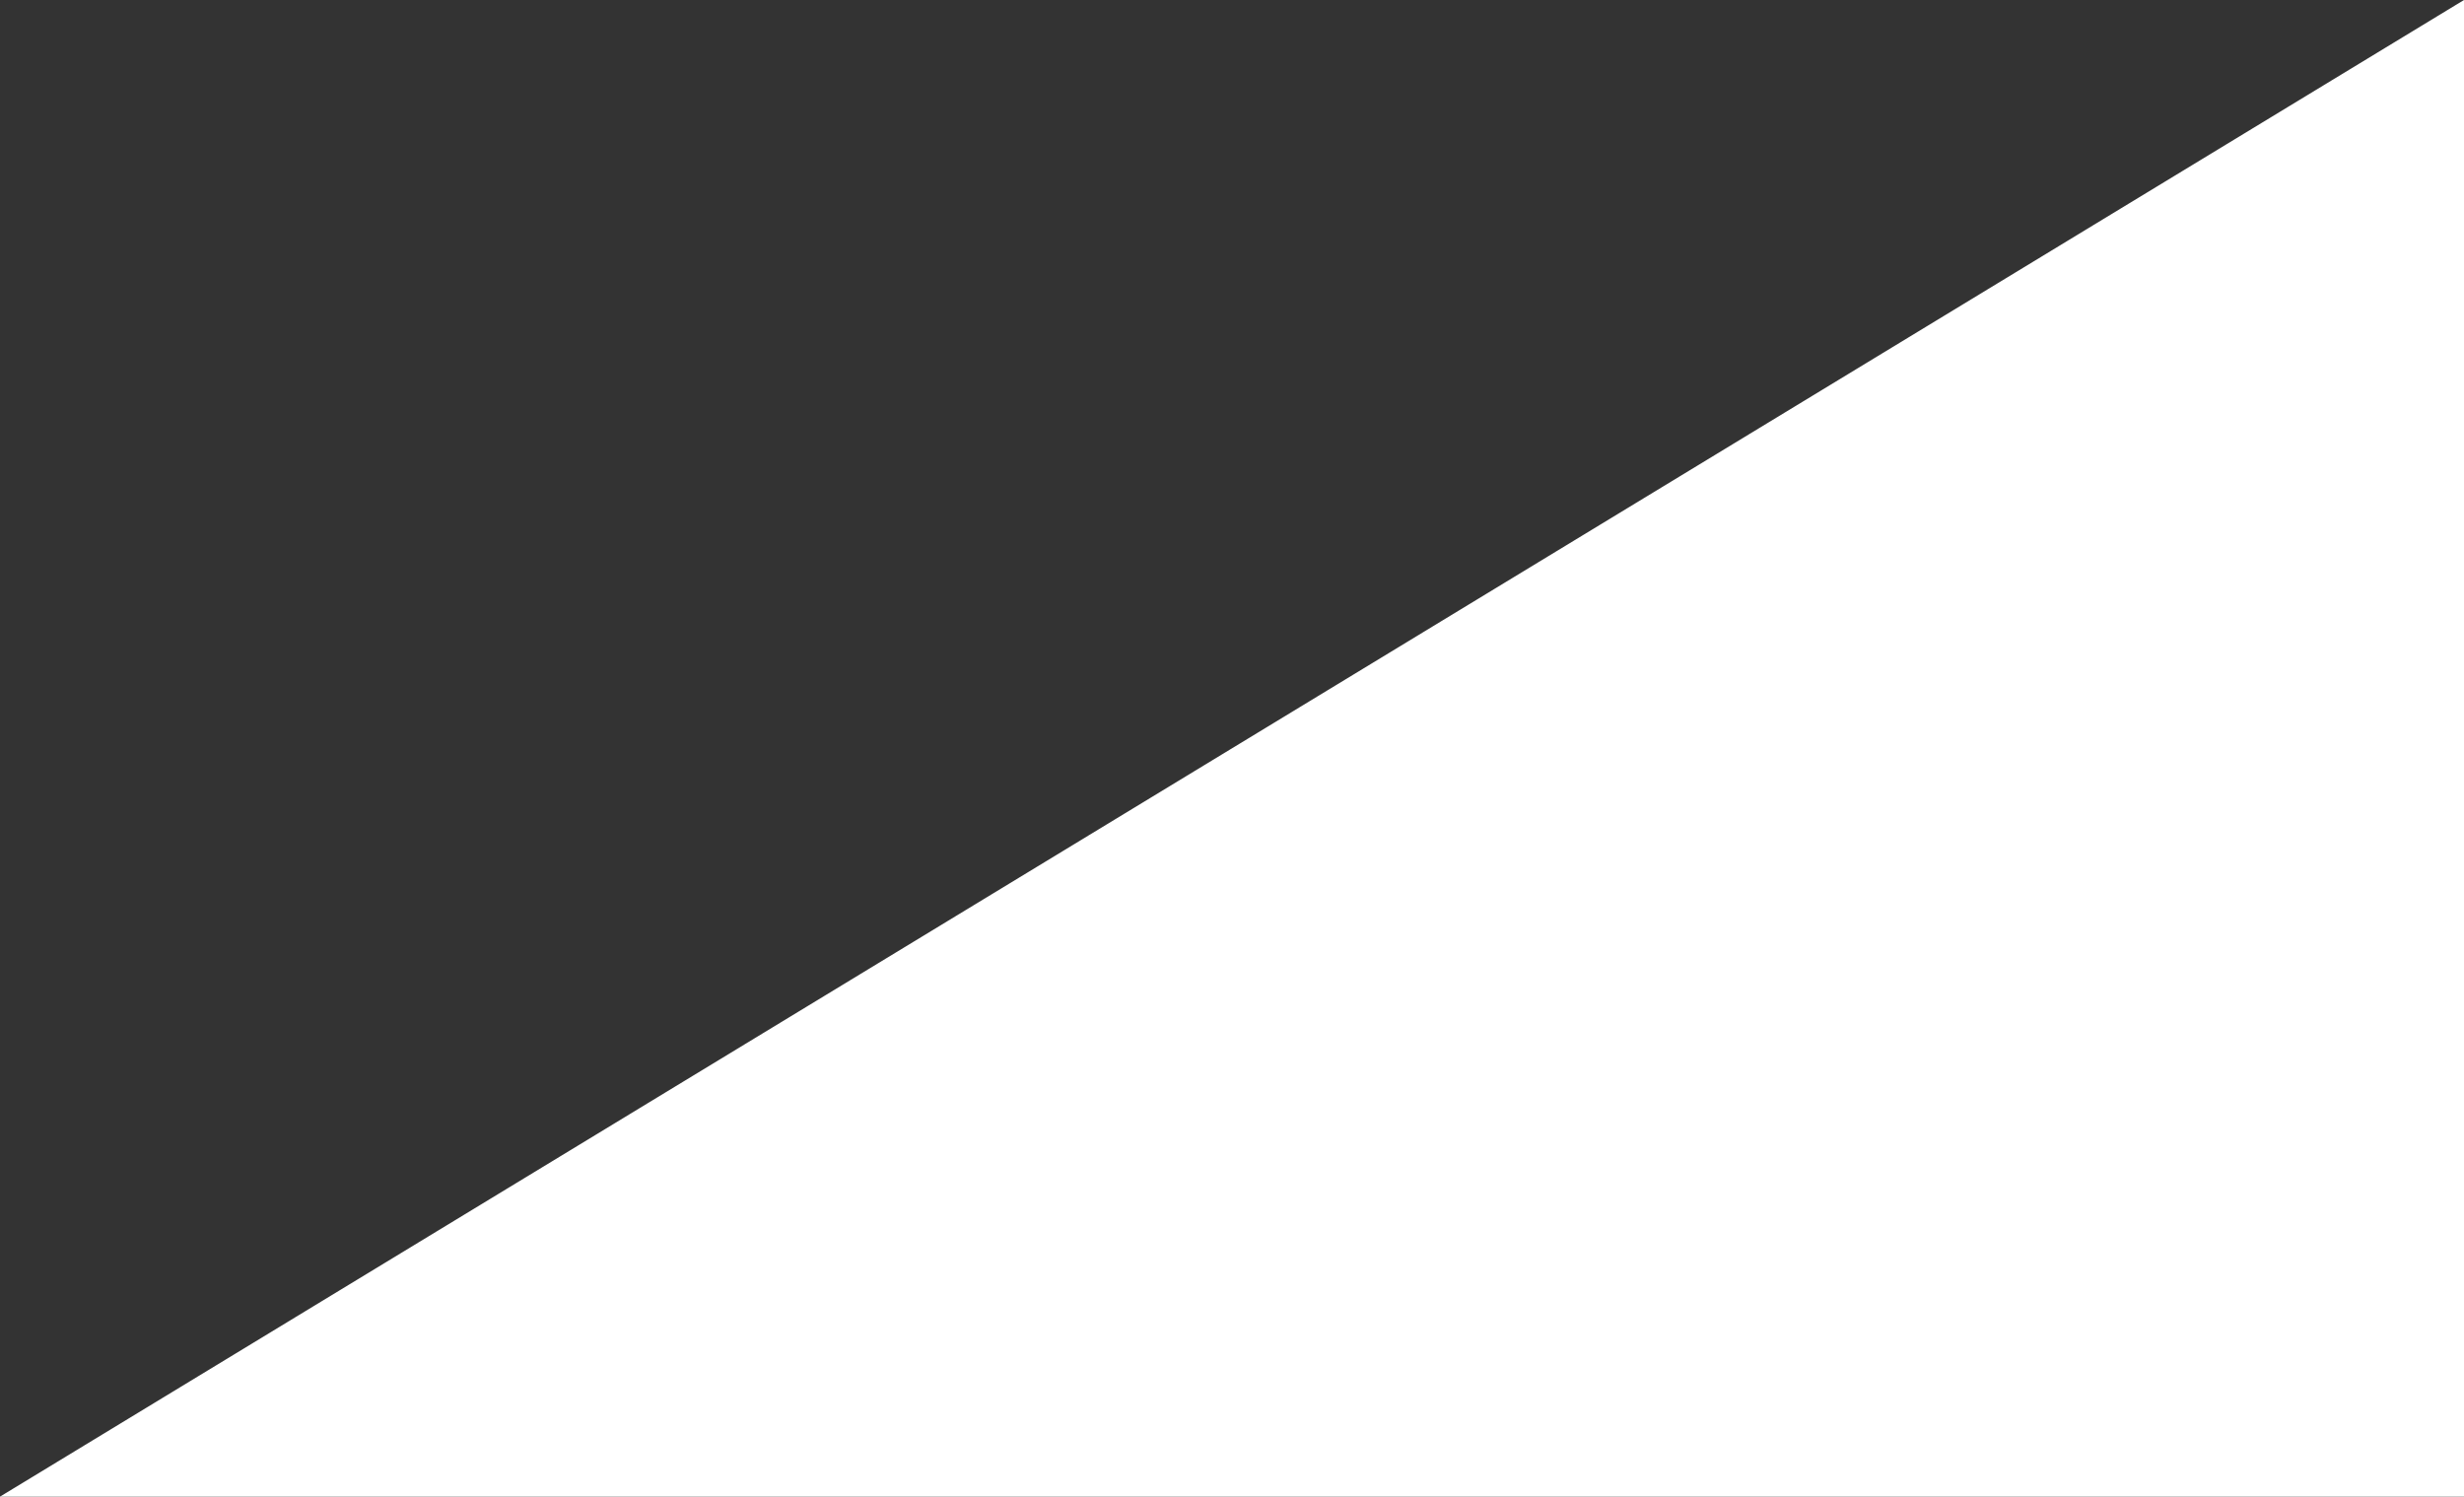 <svg xmlns="http://www.w3.org/2000/svg" width="639.555" height="388.499" viewBox="0 0 639.555 388.499">
  <rect x="0" y="0" width="639.555" height="388.499" fill="#333333" stroke="none"/>
  <path id="パス_27253" data-name="パス 27253" d="M472.524-254.632l-639.555,388.5v-388.5Z" transform="translate(472.524 133.867) rotate(180)" fill="#fff"/>
</svg>
